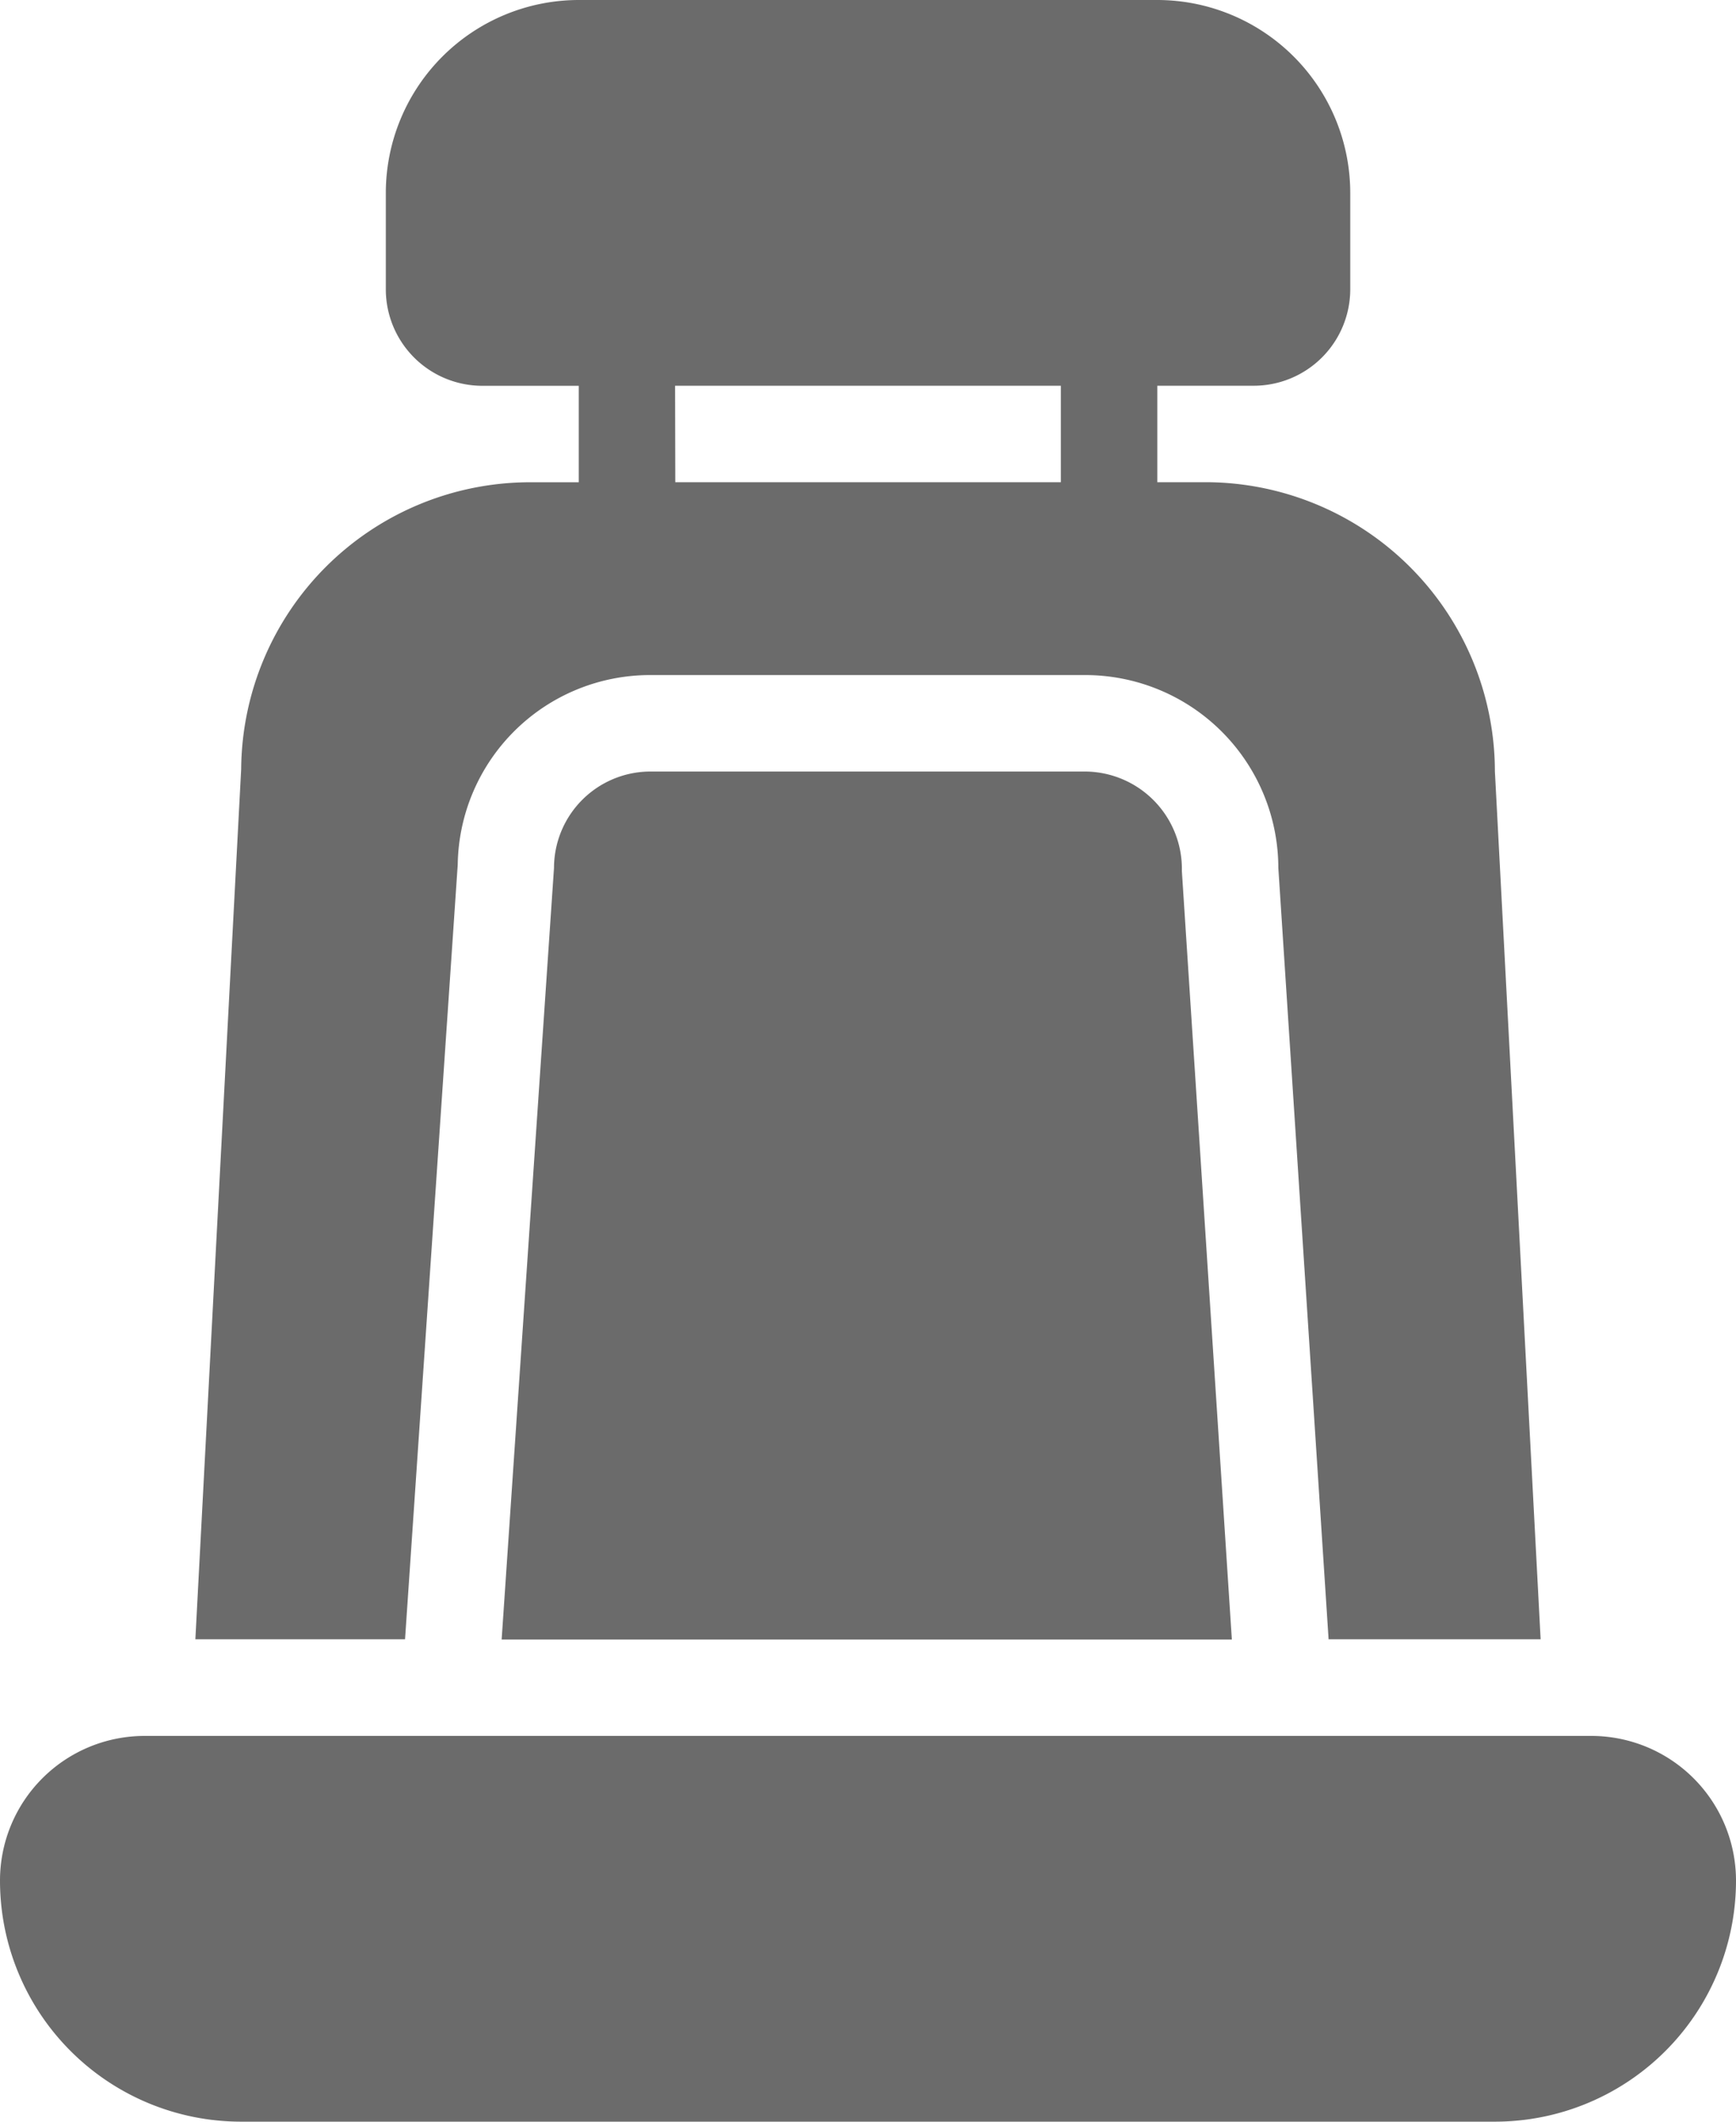 <svg id="car" xmlns="http://www.w3.org/2000/svg" width="25.733" height="31.451" viewBox="0 0 25.733 31.451">
  <path id="Trazado_16" data-name="Trazado 16" d="M23.757,384H2.312a2.144,2.144,0,0,0-2.144,2.144,3.574,3.574,0,0,0,3.574,3.574H22.327a3.574,3.574,0,0,0,3.574-3.574A2.145,2.145,0,0,0,23.757,384Zm0,0" transform="translate(-0.168 -358.267)" fill="#6b6b6b"/>
  <path id="Trazado_17" data-name="Trazado 17" d="M47.275,12.818a2.851,2.851,0,0,1,2.858-2.811H56.58a2.863,2.863,0,0,1,2.859,2.859L60.184,24.3h3.143l-.678-12.866A4.293,4.293,0,0,0,58.36,7.148h-.715V5.718h1.43a1.431,1.431,0,0,0,1.43-1.43V2.859A2.862,2.862,0,0,0,57.646,0H49.068a2.863,2.863,0,0,0-2.859,2.859v1.43a1.431,1.431,0,0,0,1.43,1.43h1.43v1.43h-.715A4.284,4.284,0,0,0,44.065,11.4l-.679,12.9h3.108Zm3.222-7.1h5.718v1.43H50.5Zm0,0" transform="translate(-40.49 0)" fill="#6b6b6b"/>
  <path id="Trazado_18" data-name="Trazado 18" d="M119.8,170.668h-6.447a1.431,1.431,0,0,0-1.43,1.43l-.776,11.437h10.824l-.741-11.391a1.443,1.443,0,0,0-1.431-1.476Zm0,0" transform="translate(-103.711 -159.231)" fill="#6b6b6b"/>
</svg>
